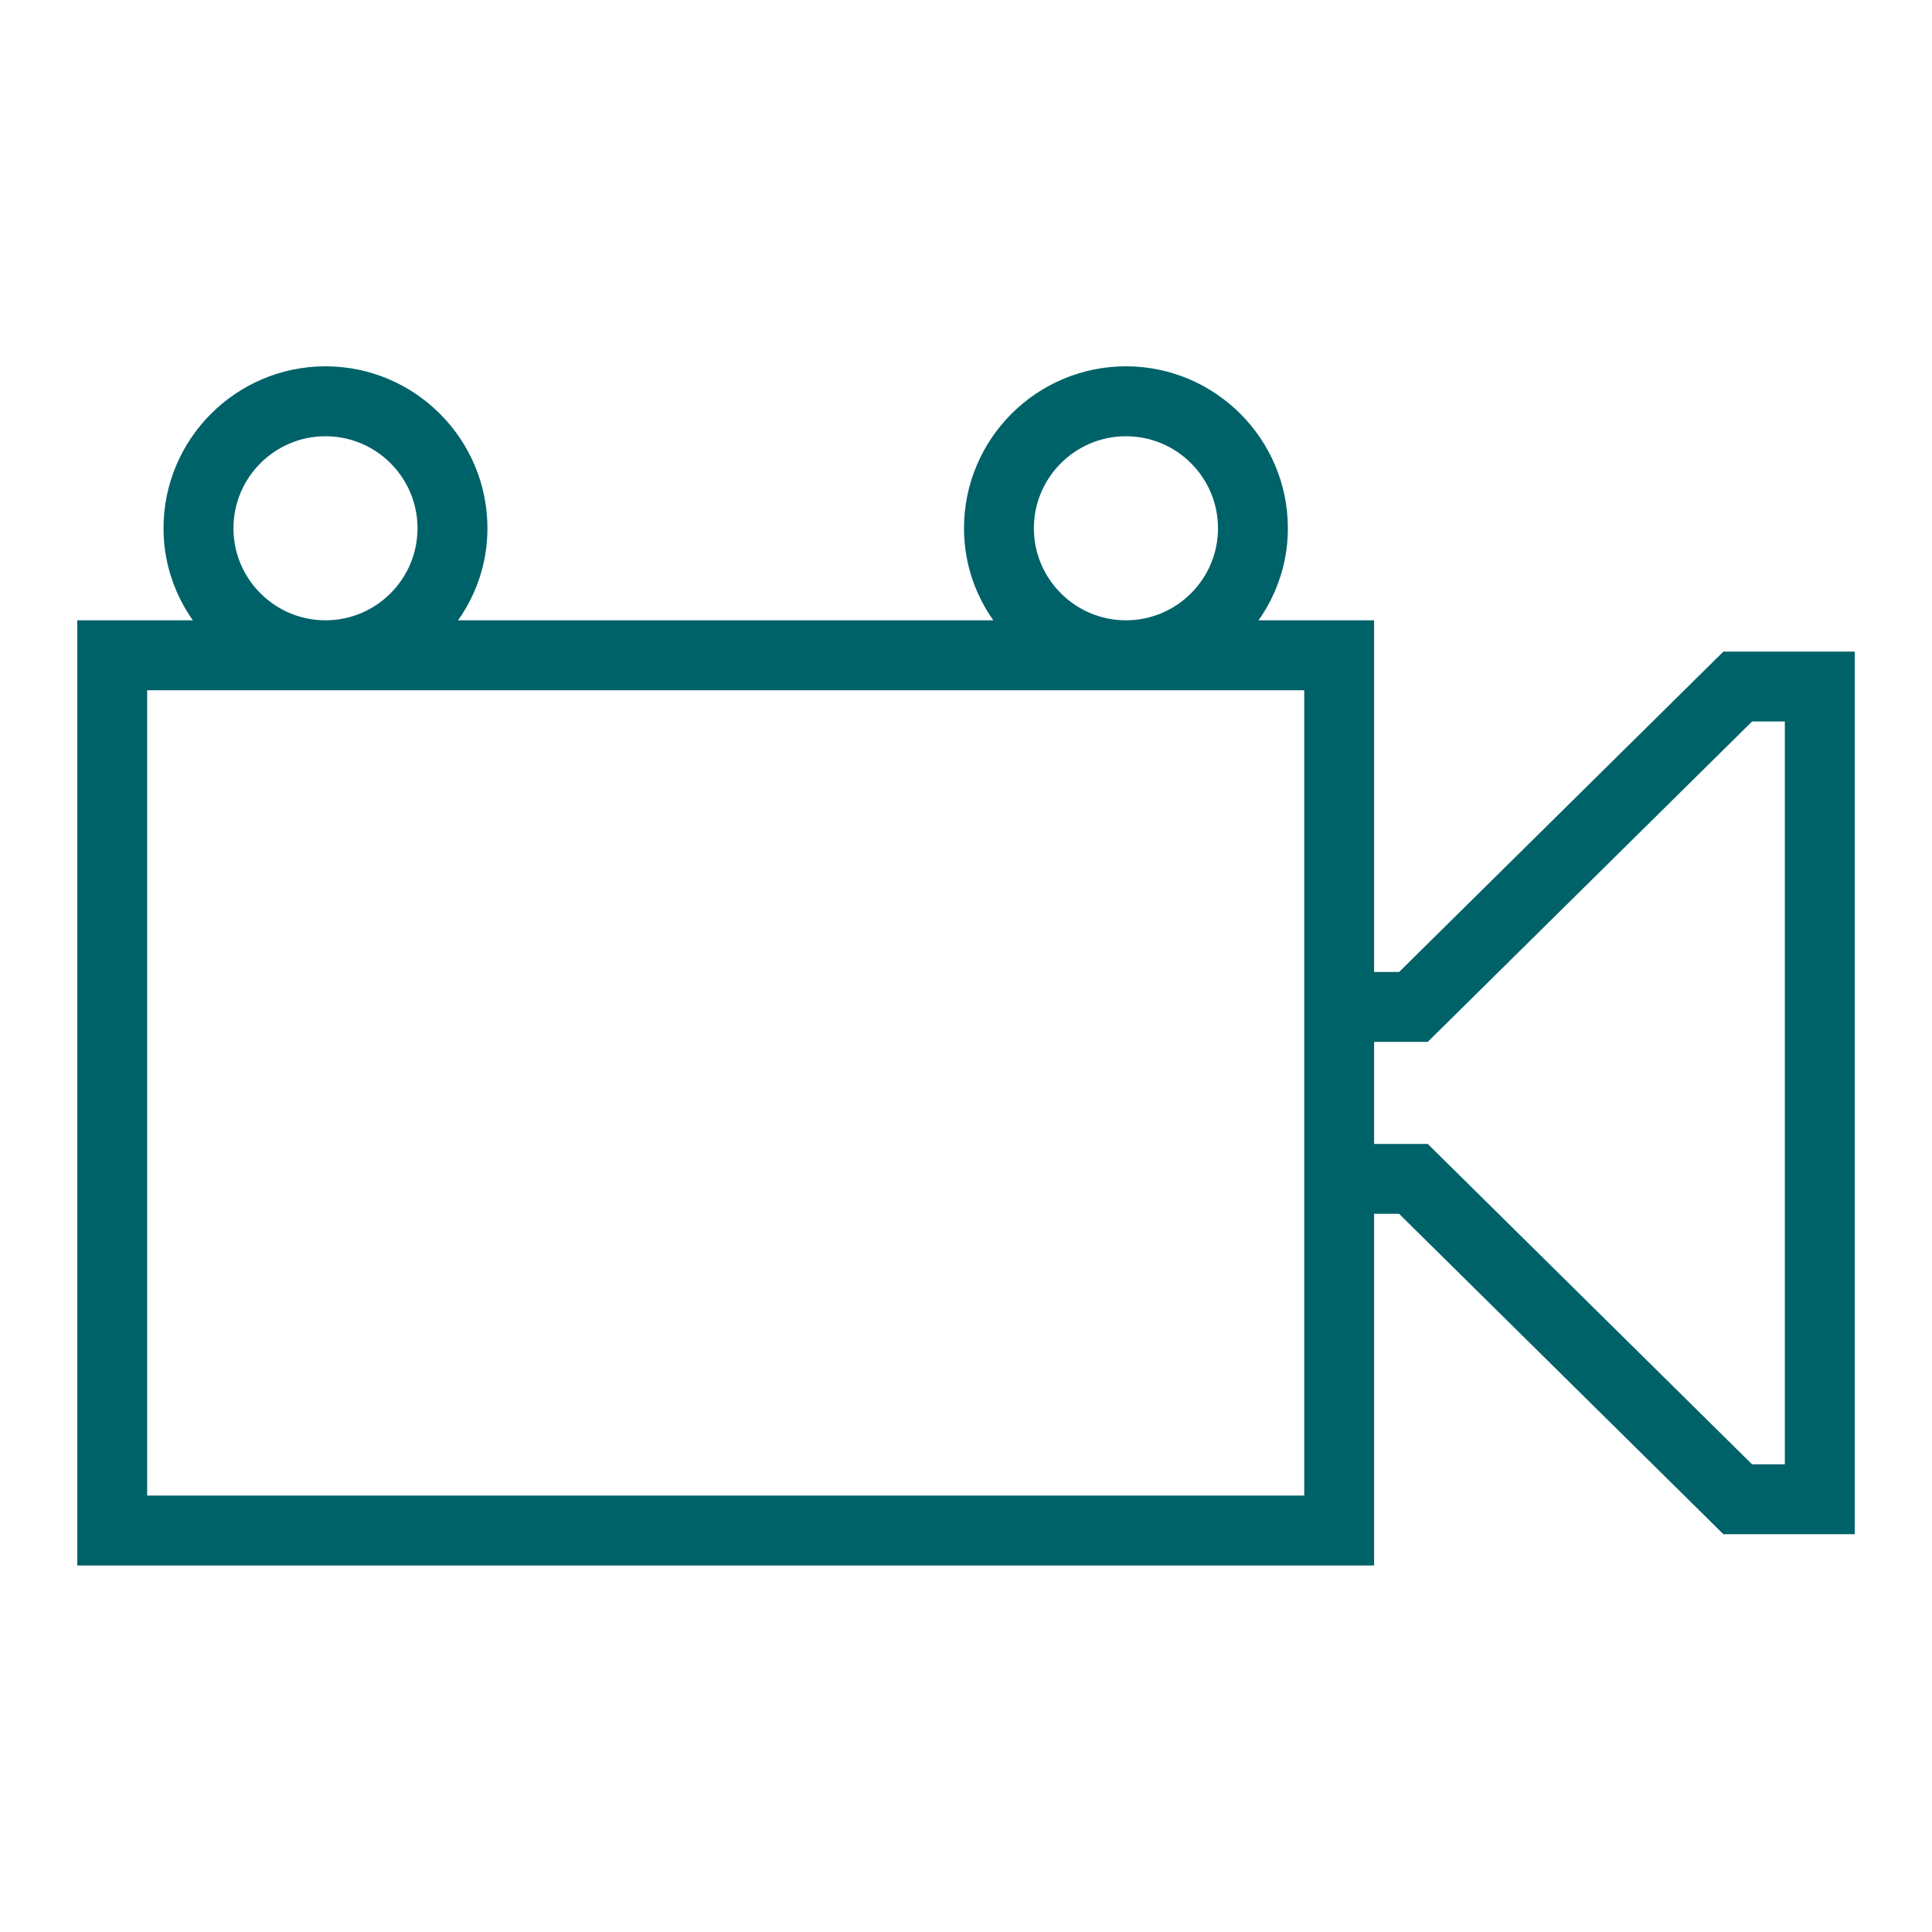 <?xml version="1.0" encoding="UTF-8"?> <svg xmlns="http://www.w3.org/2000/svg" width="30" height="30" viewBox="0 0 30 30" fill="none"><path d="M26.884 10.418L21.848 15.393H21.037V9.932H18.85C19.363 9.526 19.698 8.906 19.698 8.203C19.698 6.982 18.704 5.988 17.484 5.988C16.262 5.988 15.269 6.982 15.269 8.203C15.269 8.906 15.604 9.526 16.117 9.932H6.42C6.933 9.526 7.269 8.906 7.269 8.203C7.269 6.982 6.275 5.988 5.054 5.988C3.833 5.988 2.839 6.982 2.839 8.203C2.839 8.906 3.175 9.526 3.687 9.932H1.5V24.009H21.037V18.548H21.848L26.884 23.523H28.5V10.418H26.884ZM15.754 8.203C15.754 7.25 16.53 6.474 17.484 6.474C18.438 6.474 19.213 7.249 19.213 8.203C19.213 9.157 18.438 9.932 17.484 9.932C16.53 9.932 15.754 9.156 15.754 8.203ZM3.325 8.203C3.325 7.25 4.1 6.474 5.054 6.474C6.008 6.474 6.783 7.249 6.783 8.203C6.783 9.157 6.008 9.932 5.054 9.932C4.1 9.932 3.325 9.156 3.325 8.203ZM20.552 23.523H1.985V10.418H20.552V15.393V18.548V23.523ZM28.015 23.038H27.083L22.047 18.063H21.037V15.878H22.047L27.083 10.903H28.015V23.038Z" fill="#006269" stroke="#006269" stroke-width="0.6"></path></svg> 